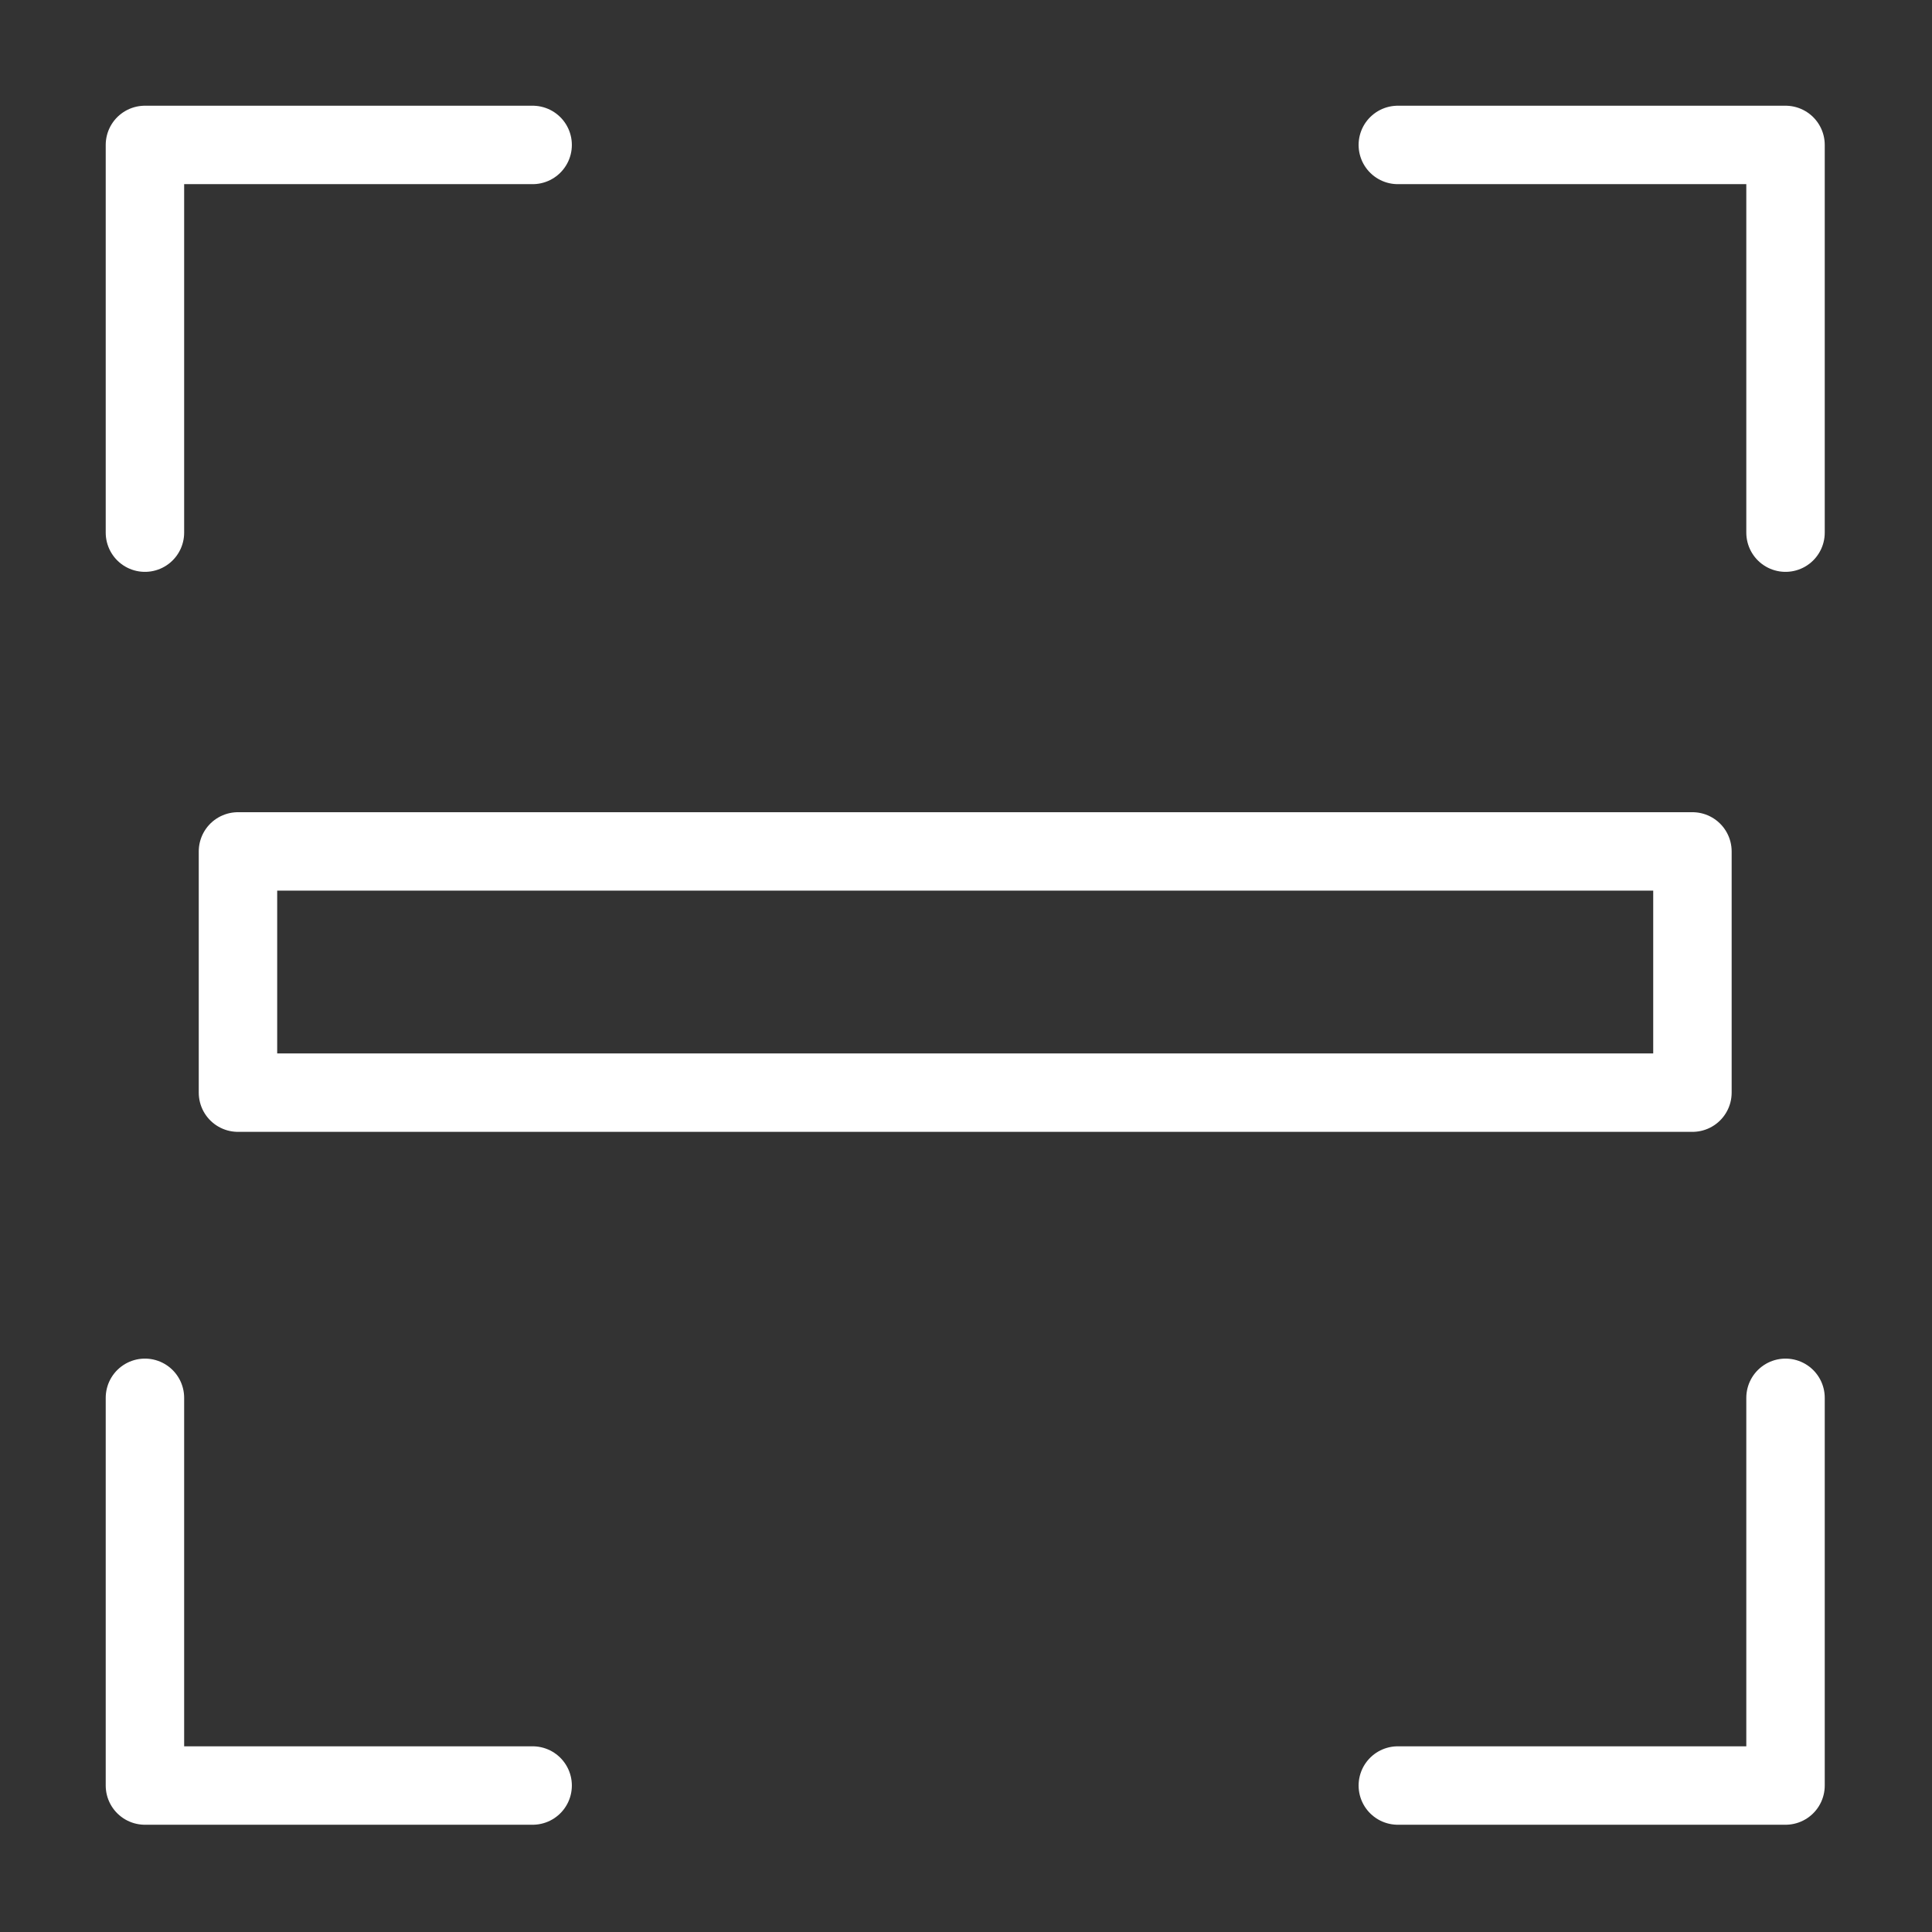<?xml version="1.0" encoding="UTF-8" standalone="no"?>
<svg xmlns="http://www.w3.org/2000/svg" xmlns:xlink="http://www.w3.org/1999/xlink" xmlns:serif="http://www.serif.com/" width="100%" height="100%" viewBox="0 0 417 417" version="1.1" xml:space="preserve" style="fill-rule:evenodd;clip-rule:evenodd;stroke-linecap:round;stroke-linejoin:round;stroke-miterlimit:10;">
  <rect x="0" y="0" width="417" height="417" fill="#333333" stroke="none"/>
  <rect id="icons" x="0" y="0" width="416.667" height="416.667" style="fill:none;"></rect>
  <g>
    <rect x="51.363" y="183.77" width="313.929" height="52.063" style="fill:none;stroke:#fff;stroke-width:16.93px;"></rect>
    <path d="M385.385,301.704l-0,83.681l-83.681,-0" style="fill:none;fill-rule:nonzero;stroke:#fff;stroke-width:16.93px;stroke-miterlimit:4;"></path>
    <path d="M114.963,385.385l-83.681,-0l-0,-83.681" style="fill:none;fill-rule:nonzero;stroke:#fff;stroke-width:16.93px;stroke-miterlimit:4;"></path>
    <path d="M31.282,114.963l-0,-83.681l83.681,-0" style="fill:none;fill-rule:nonzero;stroke:#fff;stroke-width:16.93px;stroke-miterlimit:4;"></path>
    <path d="M301.704,31.282l83.681,-0l-0,83.681" style="fill:none;fill-rule:nonzero;stroke:#fff;stroke-width:16.93px;stroke-miterlimit:4;"></path>
  </g>
</svg>

